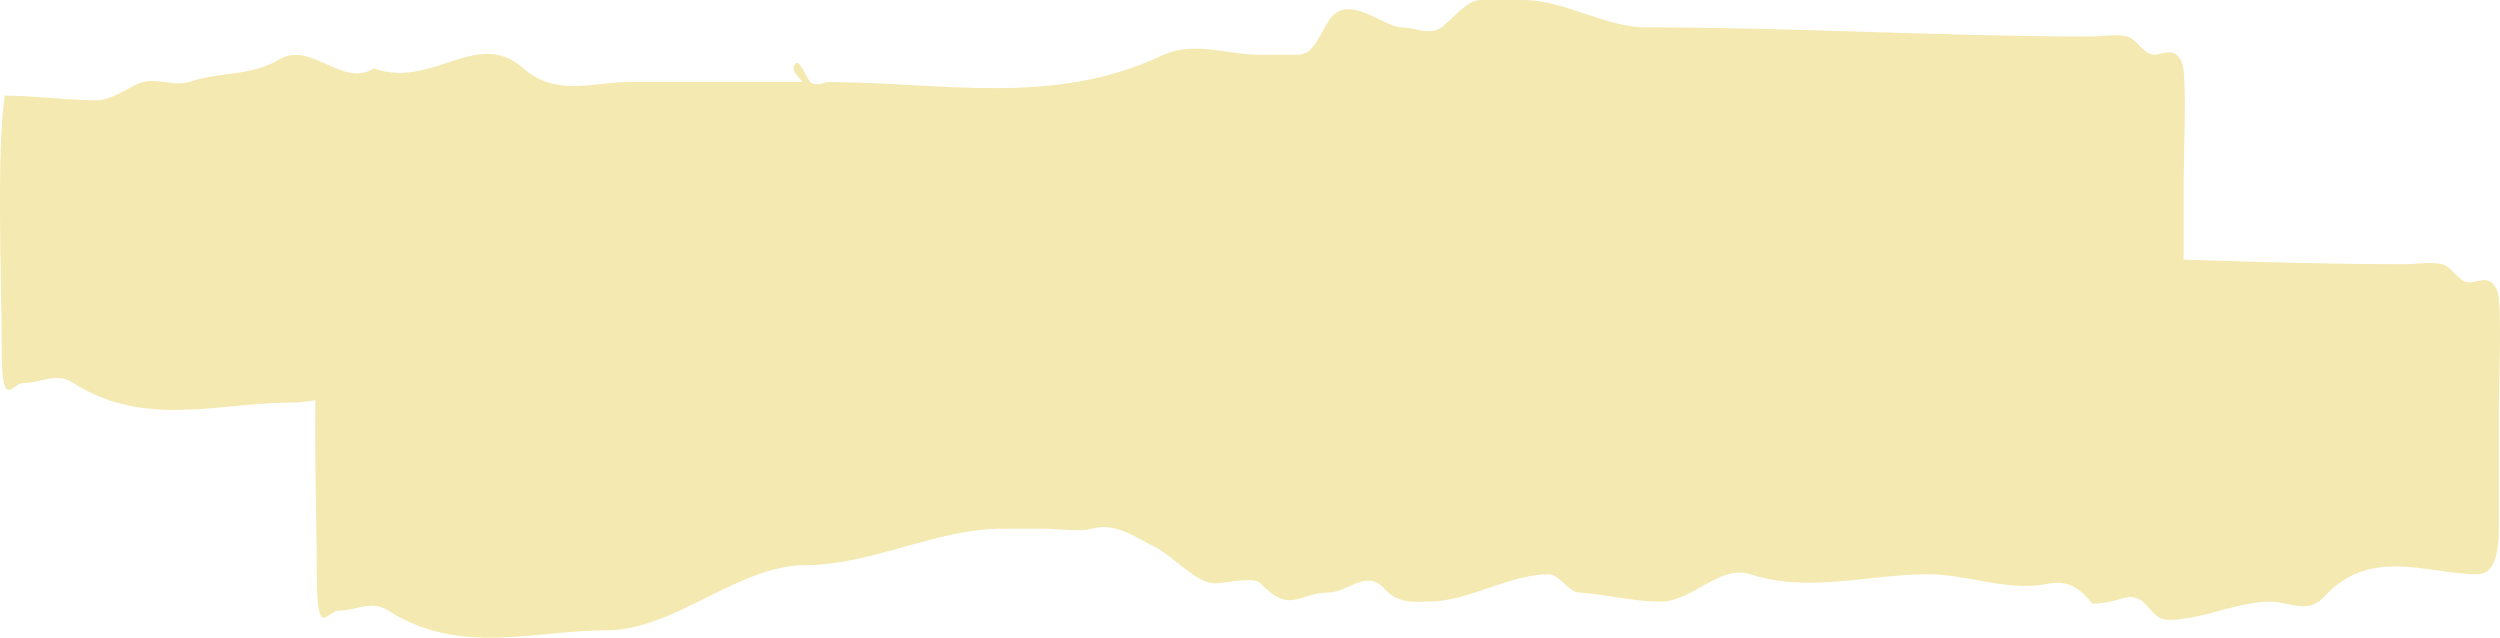 <svg width="494" height="126" viewBox="0 0 494 126" fill="none" xmlns="http://www.w3.org/2000/svg">
<path d="M19.004 19.821C13.317 19.821 6.665 18.893 0.934 18.893C-0.72 30.629 0.327 54.872 0.327 68.472C0.327 81.708 2.248 75.679 4.672 75.679C8.006 75.679 11.133 73.522 14.321 75.579C28.479 84.713 43.291 79.542 57.706 79.542C70.905 79.542 83.622 66.67 96.929 66.67C109.925 66.67 122.75 59.462 135.806 59.462H144.045C146.839 59.462 150.823 60.179 153.548 59.462C158.03 58.285 161.365 60.762 165.91 63.066C169.765 65.02 173.655 69.899 177.562 70.274C179.092 70.42 185.382 68.764 186.818 70.274C192.756 76.516 194.382 72.076 200.415 72.076C203.842 72.076 207.77 67.474 211.107 71.175C214.018 74.401 216.949 73.877 219.966 73.877C227.991 73.877 235.845 68.472 243.835 68.472C245.772 68.472 247.643 71.939 249.675 72.076C255.051 72.435 260.441 73.877 265.869 73.877C272.143 73.877 277.513 66.516 283.576 68.472C295.242 72.235 306.928 68.472 318.677 68.472C326.459 68.472 334.529 71.949 342.298 70.374C345.5 69.725 348.181 70.403 351.129 74.278C355 74.278 357.007 72.977 358.662 72.977C362.293 72.977 362.565 77.481 366.195 77.481C372.97 77.481 379.721 73.877 386.509 73.877C389.801 73.877 393.776 76.462 396.919 72.977C406.026 62.879 417.6 68.472 427.135 68.472C429.173 68.472 431.48 67.27 431.48 59.462V36.038C431.48 31.824 432.168 15.287 431.226 12.613C429.95 8.991 427.292 10.811 425.64 10.811C423.623 10.811 422.061 7.574 420.308 7.208C417.824 6.689 415.292 7.208 412.803 7.208C383.611 7.208 354.481 5.406 325.342 5.406C317.079 5.406 309.246 0 300.966 0H292.615C289.868 0 287.558 3.265 284.969 5.306C282.597 7.176 279.505 5.406 277.098 5.406C273.071 5.406 266.07 -1.97 262.371 4.405C259.909 8.646 259.137 10.811 256.277 10.811H248.715C242.56 10.811 235.837 8.035 229.756 10.911C208.041 21.185 185.904 16.217 163.85 16.217C162.702 16.217 161.161 17.223 160.07 16.117C159.293 15.33 158.003 11.362 157.051 12.713C155.898 14.35 159.266 16.217 158.264 16.217H143.65H124.013C117.388 16.217 109.856 19.2 103.446 13.514C94.222 5.332 85.595 17.655 73.883 13.514C67.753 17.469 61.463 8.043 55.258 11.712C49.495 15.12 43.461 14.154 37.653 16.117C34.17 17.294 30.605 14.973 27.129 16.617C24.436 17.892 21.729 19.821 19.004 19.821Z" fill="#F4E9B0"/>
<path d="M81.281 64.821C75.594 64.821 68.942 63.893 63.211 63.893C61.557 75.629 62.604 99.872 62.604 113.472C62.604 126.708 64.525 120.679 66.949 120.679C70.283 120.679 73.41 118.522 76.598 120.579C90.757 129.713 105.568 124.542 119.984 124.542C133.182 124.542 145.9 111.67 159.206 111.67C172.203 111.67 185.027 104.462 198.084 104.462H206.322C209.117 104.462 213.1 105.179 215.826 104.462C220.307 103.284 223.642 105.762 228.187 108.066C232.042 110.02 235.933 114.899 239.839 115.274C241.37 115.42 247.66 113.764 249.096 115.274C255.033 121.516 256.66 117.076 262.692 117.076C266.12 117.076 270.047 112.474 273.385 116.175C276.295 119.402 279.226 118.877 282.244 118.877C290.268 118.877 298.122 113.472 306.112 113.472C308.049 113.472 309.921 116.94 311.952 117.076C317.328 117.435 322.718 118.877 328.146 118.877C334.42 118.877 339.791 111.516 345.853 113.472C357.519 117.235 369.205 113.472 380.955 113.472C388.737 113.472 396.806 116.949 404.576 115.374C407.777 114.725 410.458 115.403 413.407 119.278C417.277 119.278 419.284 117.976 420.94 117.976C424.57 117.976 424.842 122.481 428.472 122.481C435.247 122.481 441.999 118.877 448.786 118.877C452.078 118.877 456.053 121.462 459.196 117.976C468.303 107.879 479.877 113.472 489.413 113.472C491.45 113.472 493.758 112.27 493.758 104.462V81.038C493.758 76.824 494.445 60.287 493.504 57.613C492.228 53.991 489.569 55.811 487.917 55.811C485.9 55.811 484.339 52.574 482.585 52.208C480.102 51.689 477.569 52.208 475.081 52.208C445.888 52.208 416.759 50.406 387.62 50.406C379.356 50.406 371.523 45 363.244 45H354.892C352.145 45 349.835 48.264 347.247 50.306C344.875 52.176 341.782 50.406 339.375 50.406C335.349 50.406 328.347 43.03 324.648 49.405C322.187 53.646 321.415 55.811 318.554 55.811H310.993C304.837 55.811 298.115 53.035 292.034 55.911C270.318 66.185 248.182 61.217 226.128 61.217C224.98 61.217 223.438 62.223 222.347 61.117C221.571 60.33 220.28 56.362 219.328 57.713C218.175 59.35 221.543 61.217 220.541 61.217H205.927H186.291C179.665 61.217 172.134 64.2 165.723 58.514C156.499 50.332 147.872 62.655 136.161 58.514C130.031 62.469 123.74 53.043 117.535 56.712C111.773 60.12 105.739 59.154 99.93 61.117C96.448 62.294 92.882 59.973 89.407 61.617C86.713 62.892 84.007 64.821 81.281 64.821Z" fill="#F4E9B0"/>
</svg>
